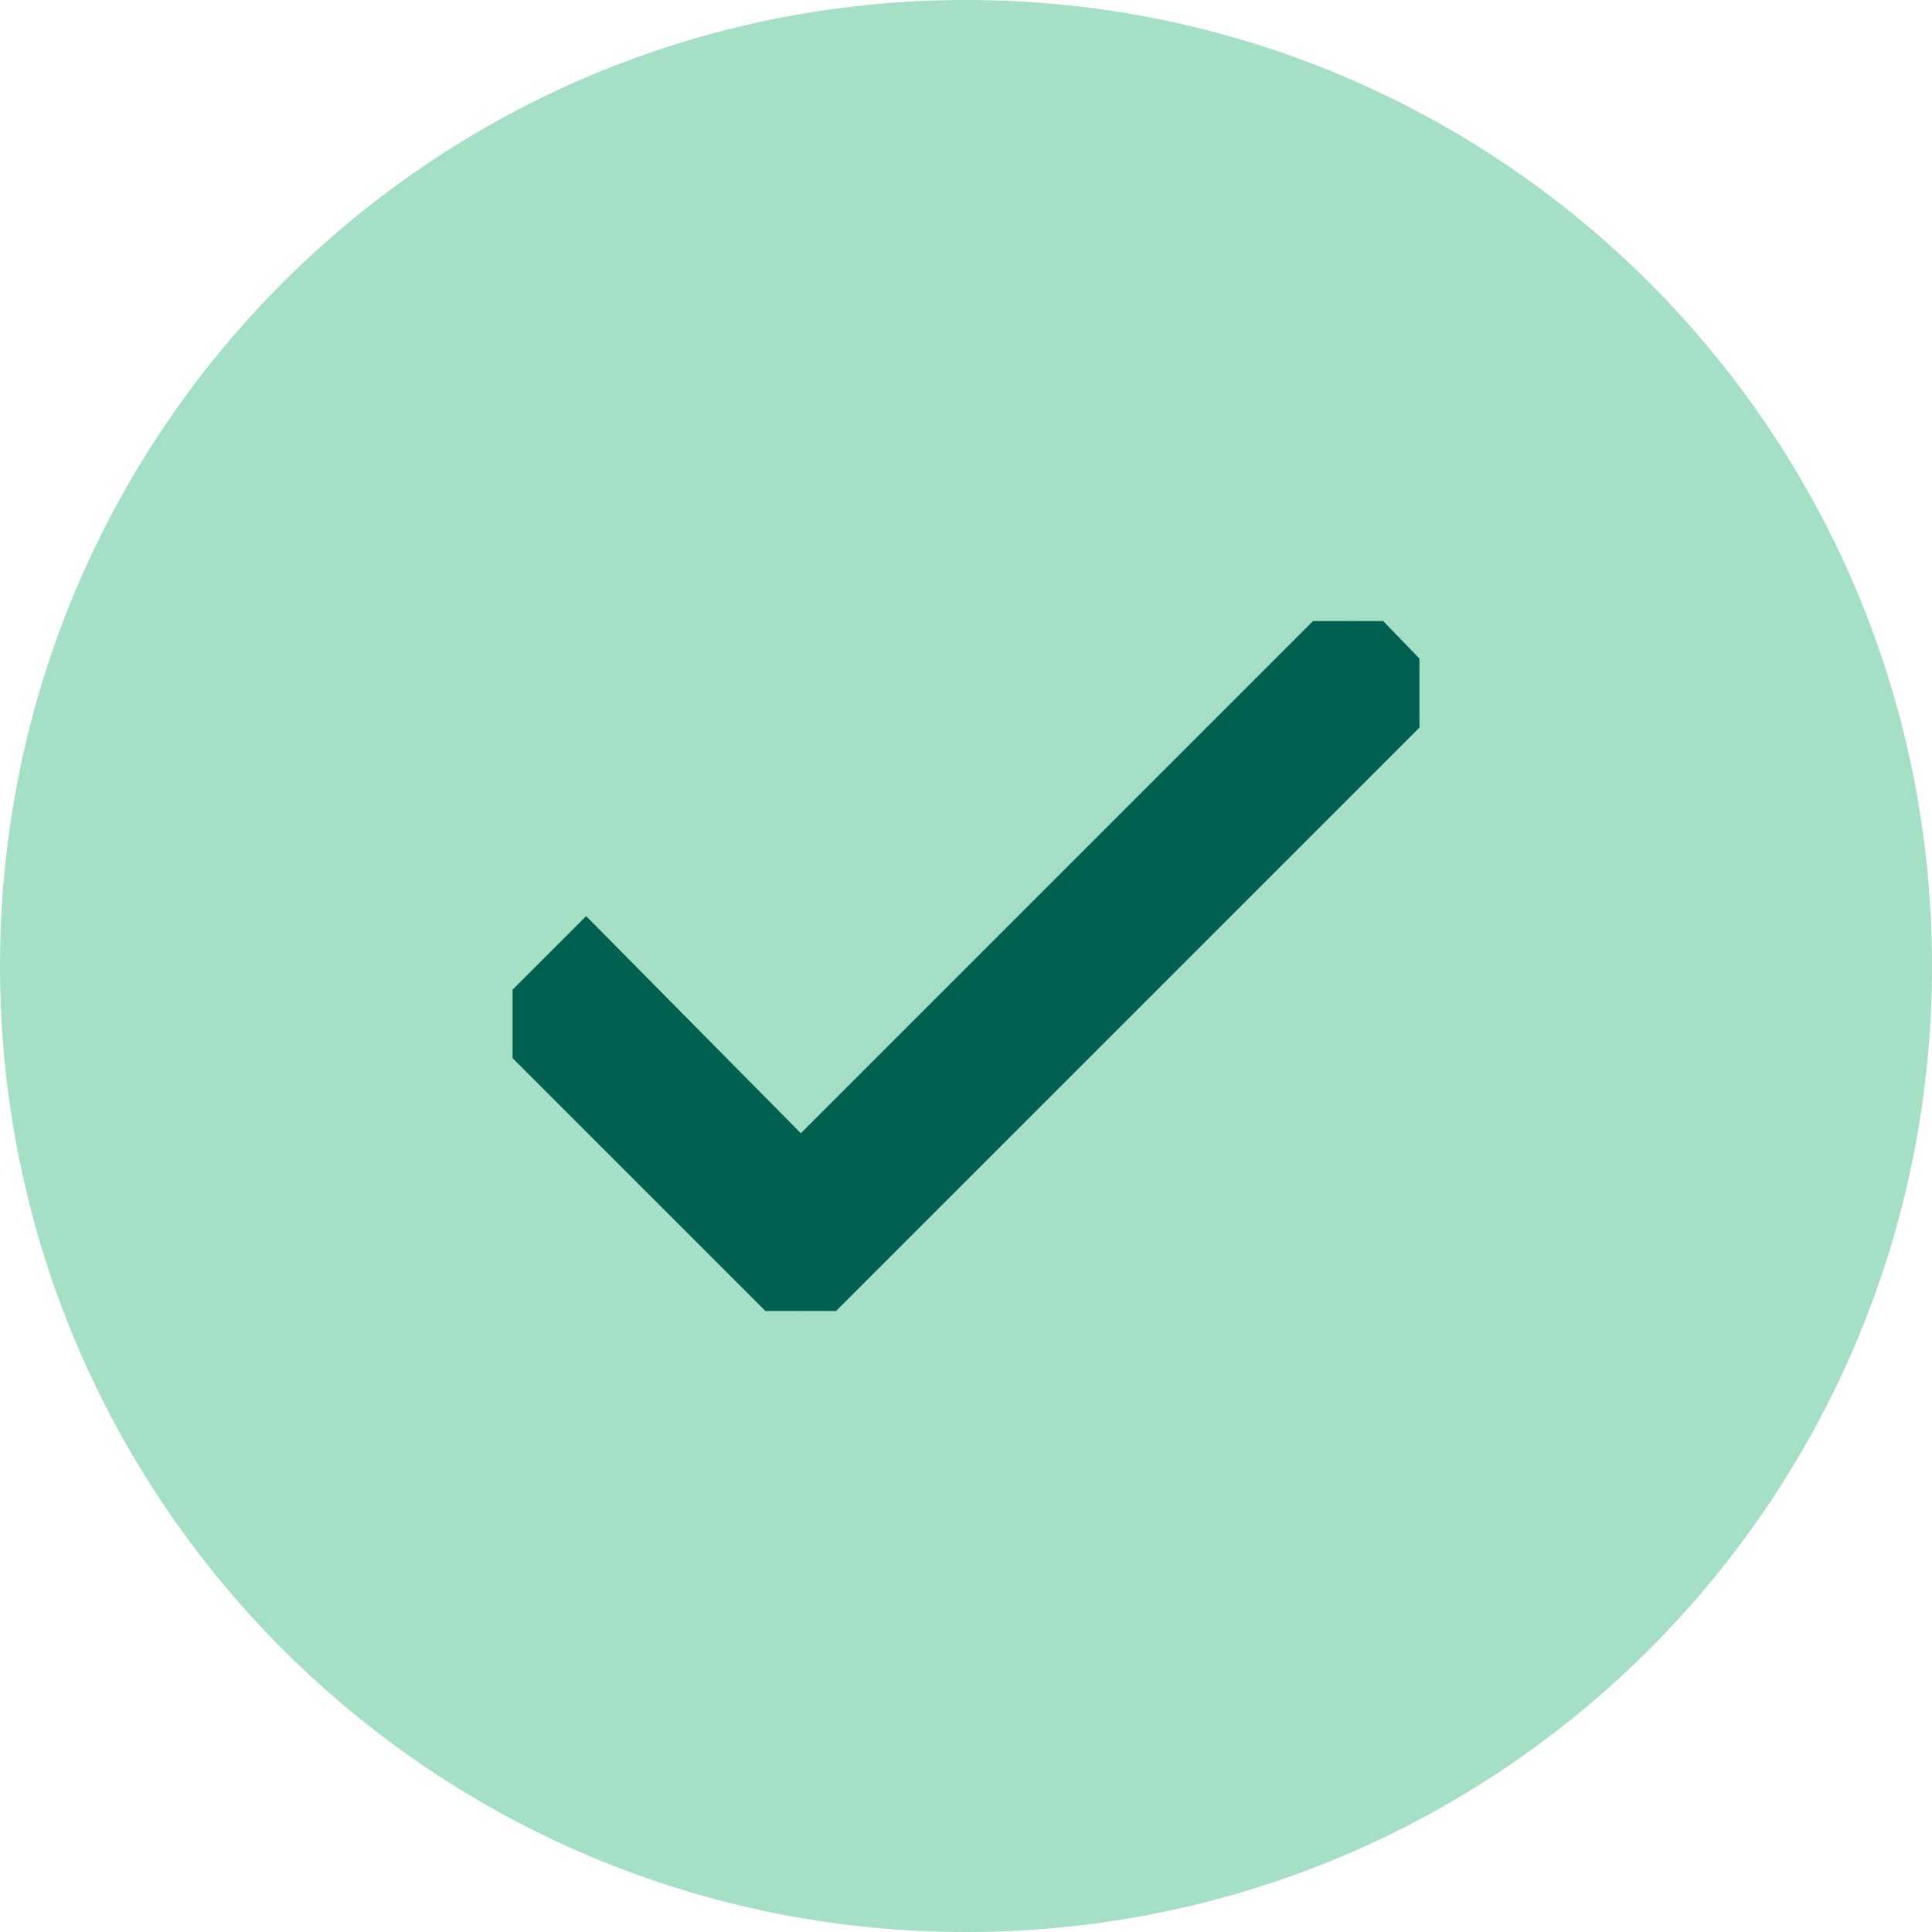 <svg width="196" height="196" xmlns="http://www.w3.org/2000/svg" xmlns:xlink="http://www.w3.org/1999/xlink" xmlns:svgjs="http://svgjs.com/svgjs" viewBox="862 377 196 196"><svg width="196" height="196" xmlns="http://www.w3.org/2000/svg" xmlns:xlink="http://www.w3.org/1999/xlink" xmlns:svgjs="http://svgjs.com/svgjs" fill="#a4dfc6" x="862" y="377"><svg xmlns="http://www.w3.org/2000/svg" xmlns:xlink="http://www.w3.org/1999/xlink" width="196" height="196"><path paint-order="stroke fill markers" fill-rule="evenodd" d="M98 196c-54.194 0-98-43.806-98-98S43.806 0 98 0s98 43.806 98 98-43.806 98-98 98z"/></svg></svg><svg width="92" height="70" xmlns="http://www.w3.org/2000/svg" xmlns:xlink="http://www.w3.org/1999/xlink" xmlns:svgjs="http://svgjs.com/svgjs" viewBox="0.108 0 91.784 70" fill="#006150" stroke-miterlimit="100" stroke="#006150" stroke-width="5" x="914" y="440"><svg xmlns="http://www.w3.org/2000/svg" width="92" height="70" viewBox="0.699 0.451 90.602 69.099"><path paint-order="stroke fill markers" fill-rule="evenodd" d="M29.449 55.296L84.294.45 91.3 7.7 29.45 69.55.7 40.8l7.25-7.25 21.5 21.746z"/></svg></svg></svg>
